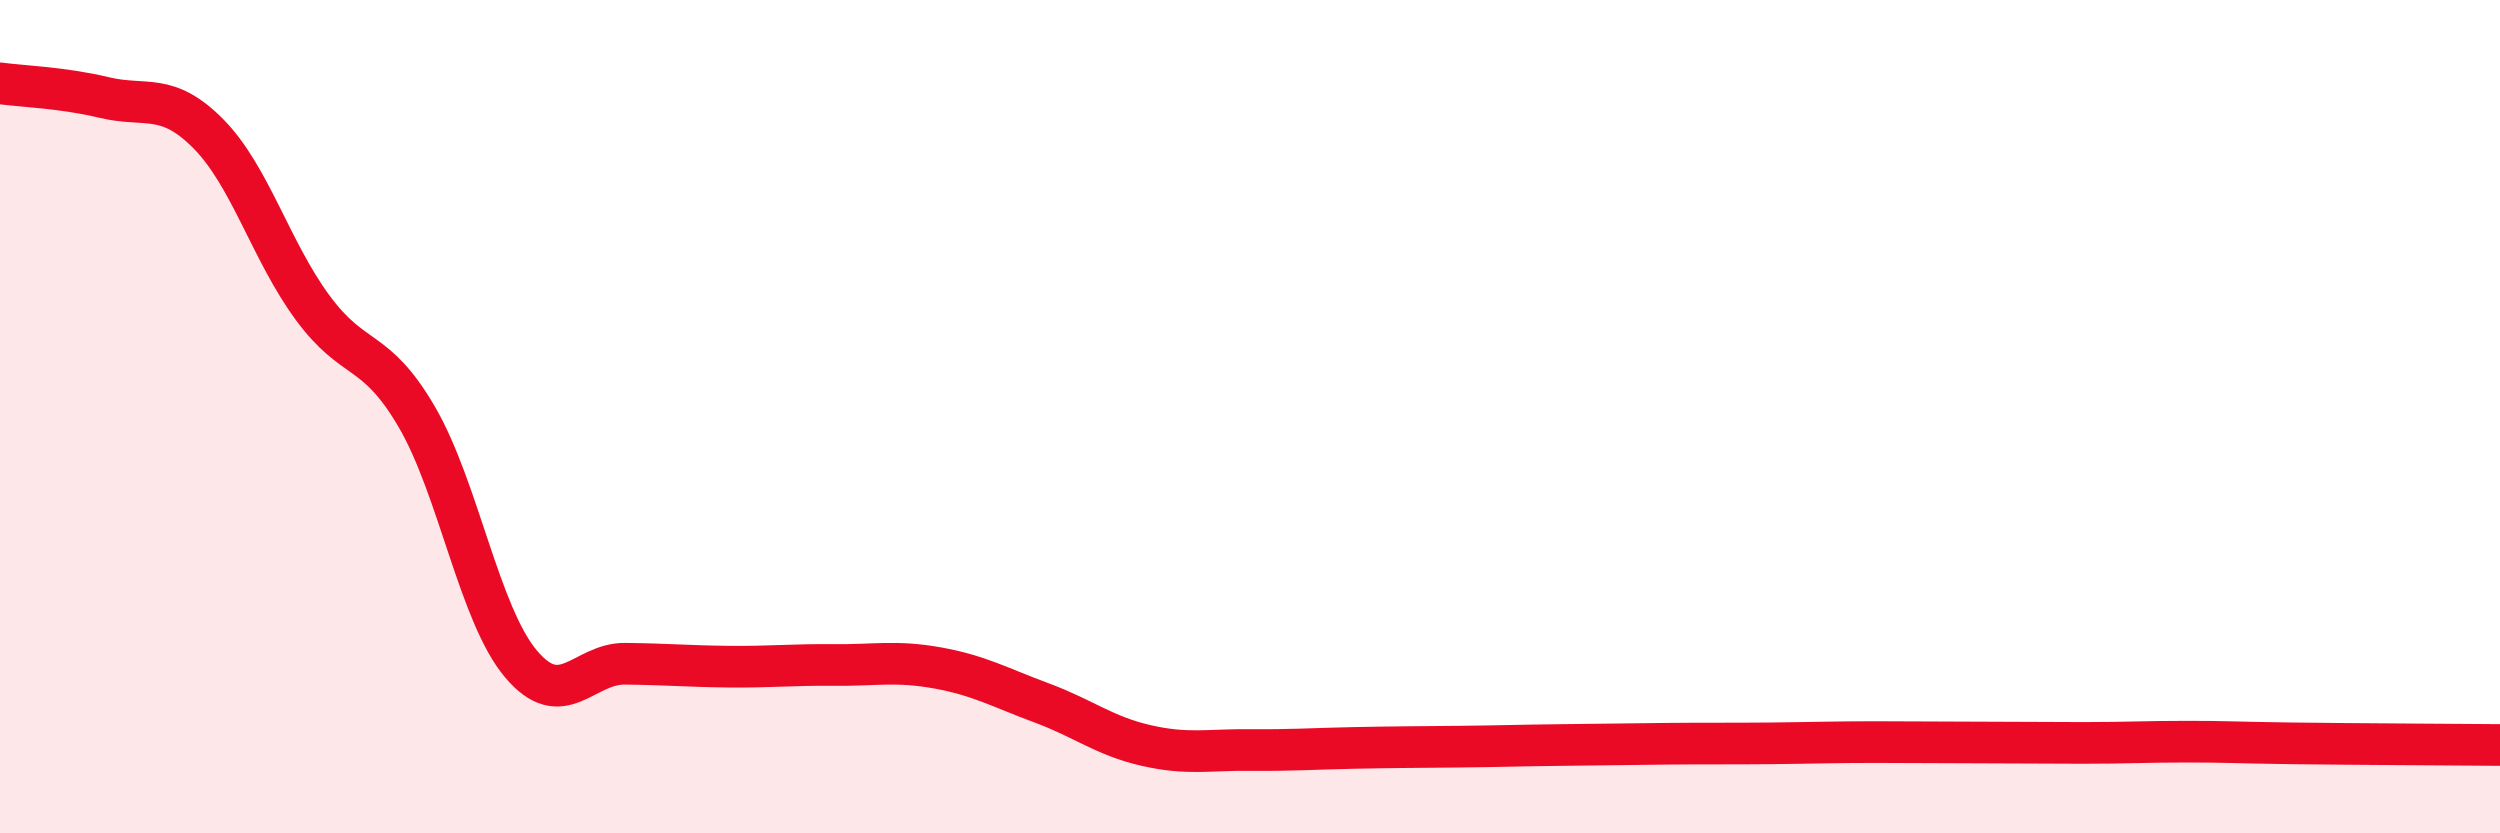
    <svg width="60" height="20" viewBox="0 0 60 20" xmlns="http://www.w3.org/2000/svg">
      <path
        d="M 0,2 C 0.5,2.07 1.5,2.1 2.5,2.34 C 3.5,2.58 4,2.2 5,3.21 C 6,4.22 6.5,6.02 7.5,7.38 C 8.5,8.74 9,8.29 10,10 C 11,11.71 11.5,14.74 12.5,15.93 C 13.5,17.12 14,15.92 15,15.93 C 16,15.94 16.5,15.99 17.5,16 C 18.5,16.01 19,15.95 20,15.96 C 21,15.97 21.5,15.85 22.5,16.03 C 23.5,16.21 24,16.5 25,16.87 C 26,17.24 26.5,17.66 27.5,17.89 C 28.5,18.12 29,17.99 30,18 C 31,18.01 31.5,17.97 32.5,17.95 C 33.5,17.93 34,17.93 35,17.92 C 36,17.91 36.5,17.89 37.5,17.88 C 38.5,17.87 39,17.86 40,17.85 C 41,17.84 41.5,17.85 42.5,17.84 C 43.5,17.83 44,17.81 45,17.81 C 46,17.81 46.5,17.82 47.5,17.82 C 48.5,17.82 49,17.83 50,17.83 C 51,17.83 51.5,17.8 52.5,17.8 C 53.5,17.8 53.5,17.82 55,17.84 C 56.5,17.86 59,17.87 60,17.88L60 20L0 20Z"
        fill="#EB0A25"
        opacity="0.1"
        stroke-linecap="round"
        stroke-linejoin="round"
      />
      <path
        d="M 0,2 C 0.5,2.07 1.5,2.1 2.5,2.34 C 3.5,2.58 4,2.2 5,3.21 C 6,4.22 6.5,6.02 7.5,7.38 C 8.5,8.74 9,8.29 10,10 C 11,11.71 11.5,14.74 12.5,15.93 C 13.5,17.12 14,15.92 15,15.93 C 16,15.94 16.5,15.99 17.5,16 C 18.5,16.01 19,15.95 20,15.96 C 21,15.97 21.5,15.85 22.5,16.03 C 23.5,16.21 24,16.5 25,16.87 C 26,17.24 26.5,17.66 27.5,17.89 C 28.5,18.12 29,17.99 30,18 C 31,18.01 31.5,17.97 32.5,17.95 C 33.5,17.93 34,17.93 35,17.92 C 36,17.91 36.5,17.89 37.5,17.88 C 38.5,17.87 39,17.86 40,17.85 C 41,17.84 41.5,17.85 42.5,17.84 C 43.5,17.83 44,17.81 45,17.81 C 46,17.81 46.5,17.82 47.5,17.82 C 48.5,17.82 49,17.83 50,17.83 C 51,17.83 51.5,17.8 52.5,17.8 C 53.5,17.8 53.5,17.82 55,17.84 C 56.5,17.86 59,17.87 60,17.88"
        stroke="#EB0A25"
        stroke-width="1"
        fill="none"
        stroke-linecap="round"
        stroke-linejoin="round"
      />
    </svg>
  